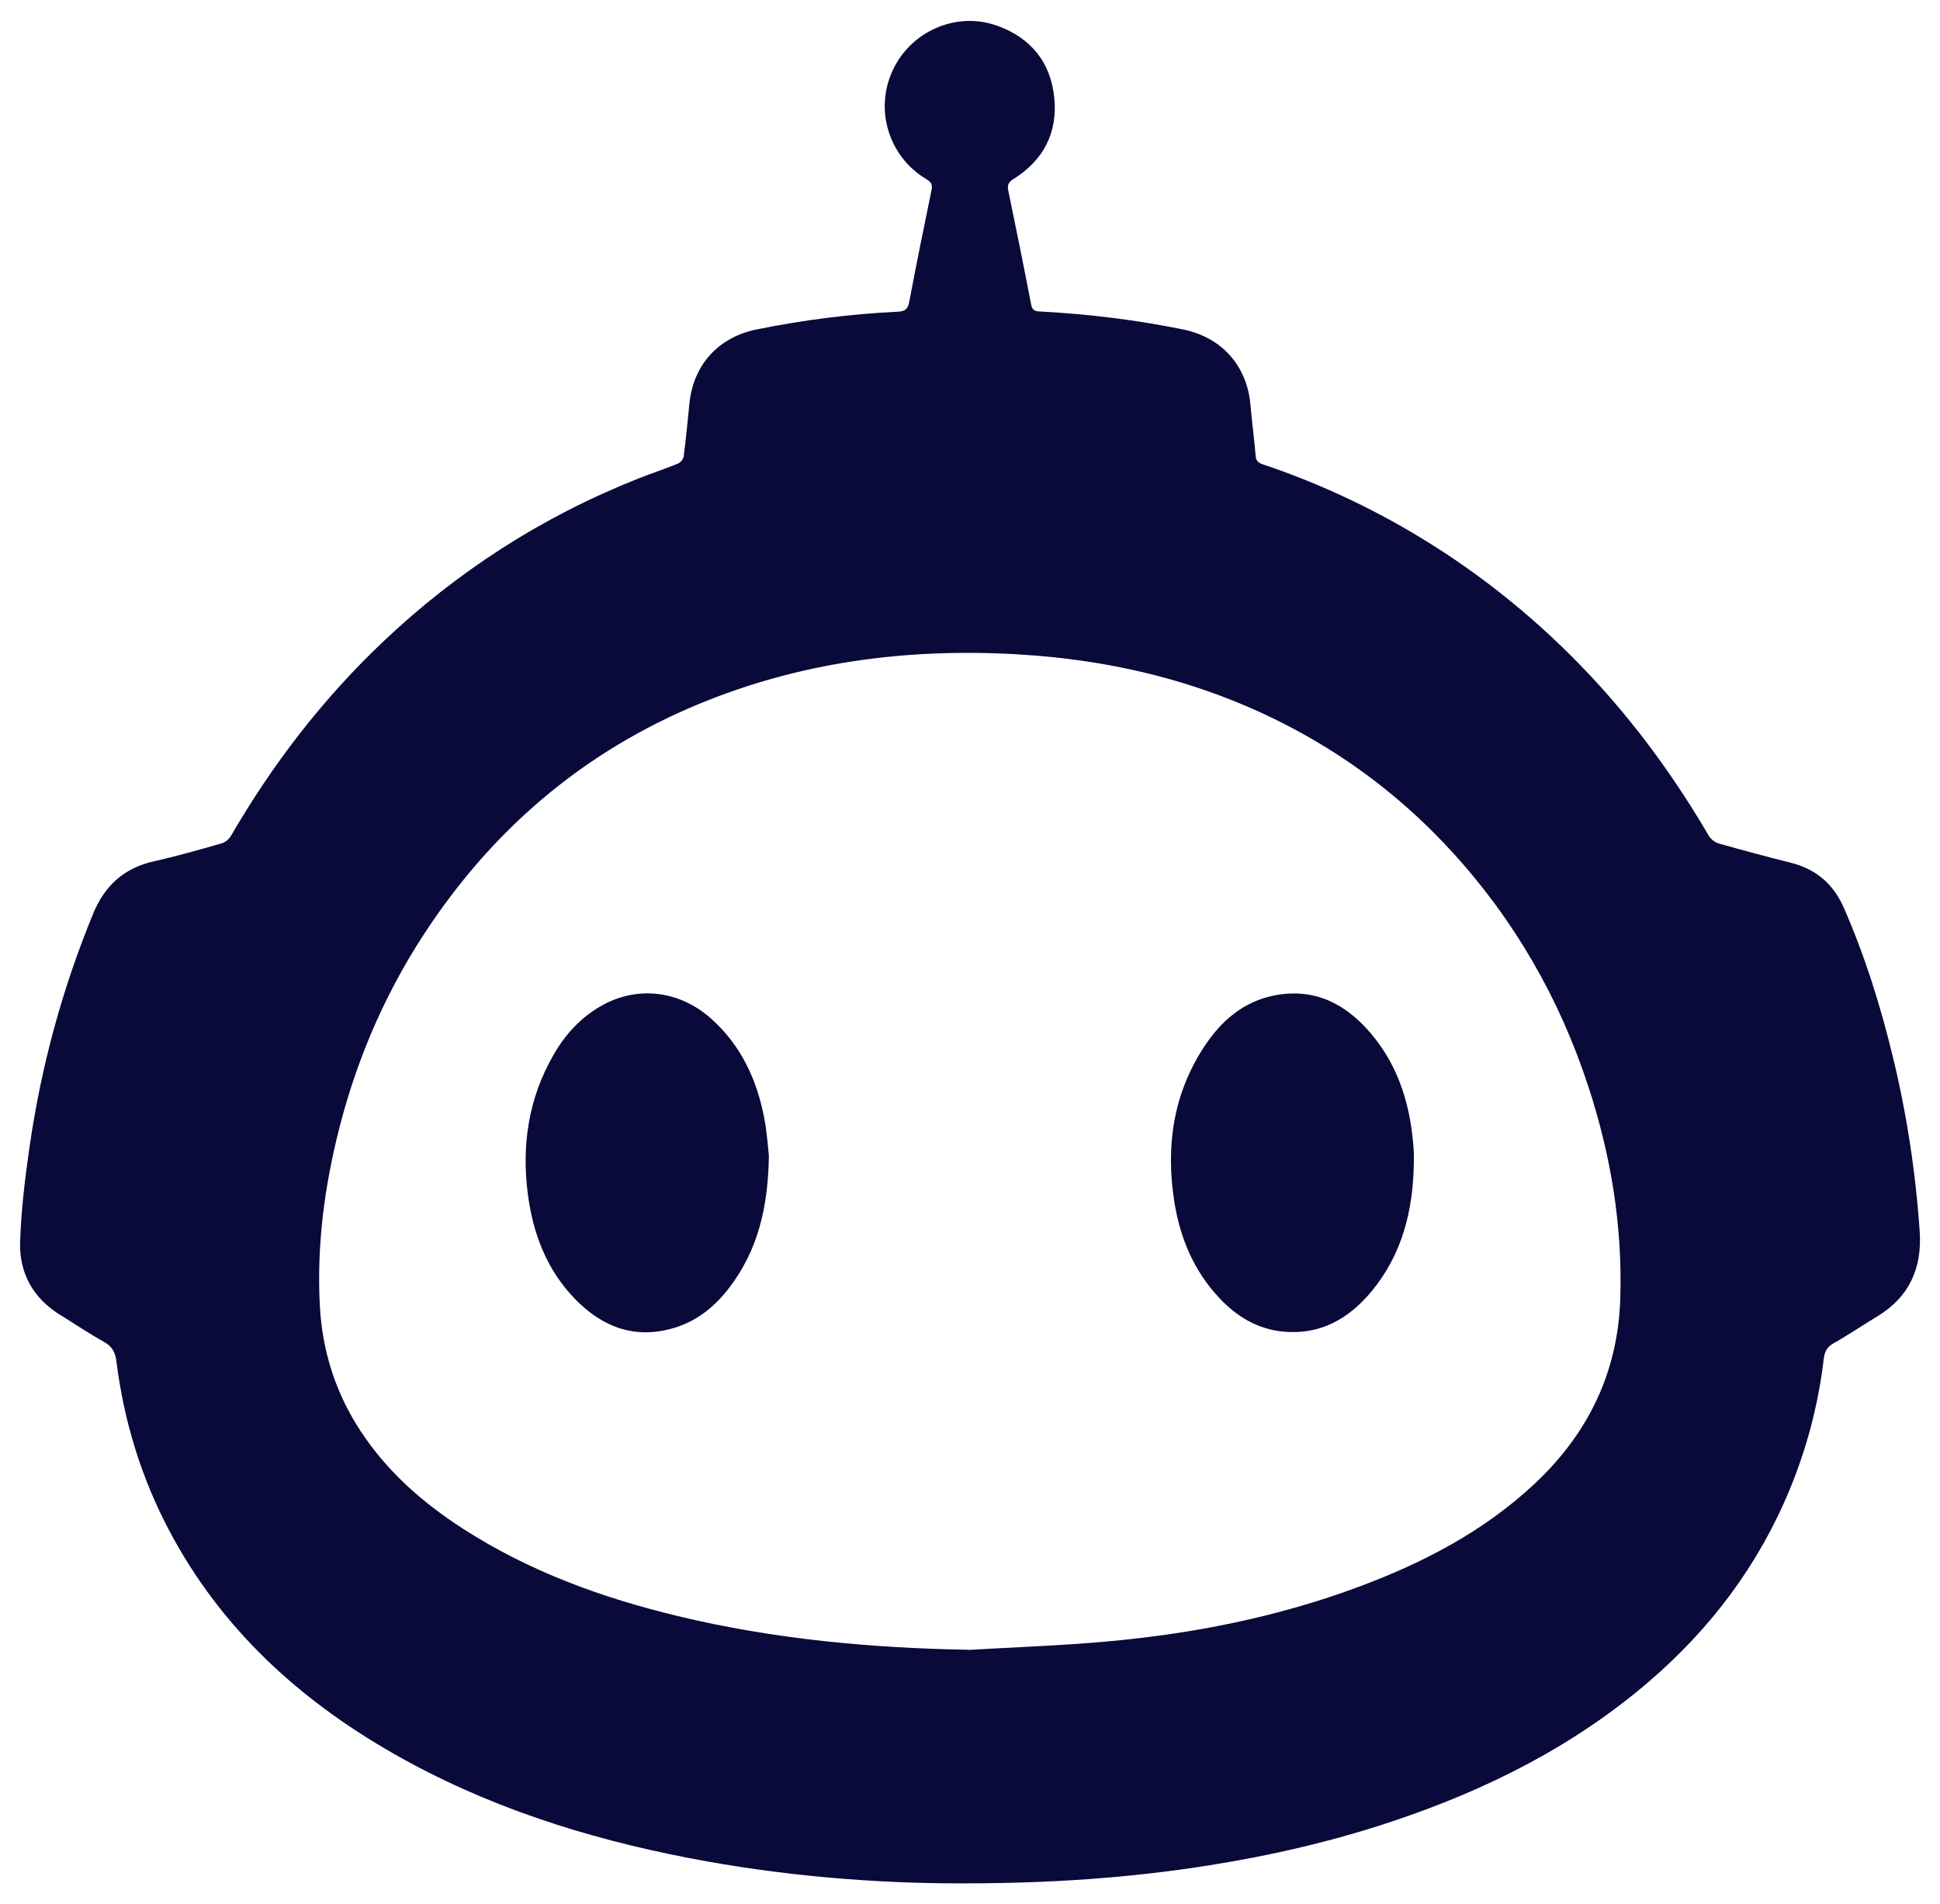 <?xml version="1.0" encoding="UTF-8"?>
<svg id="Calque_1" data-name="Calque 1" xmlns="http://www.w3.org/2000/svg" viewBox="0 0 650.54 638.68">
  <defs>
    <style>
      .cls-1 {
        fill: #09093a;
        stroke-width: 0px;
      }
    </style>
  </defs>
  <g id="ulHVLw.tif">
    <g>
      <path class="cls-1" d="M322.69,631.65c-29.02.06-60.52-2.48-91.69-8.5-34.79-6.72-68.22-17.4-99.13-35.07-31.65-18.09-57.7-41.92-74.98-74.48-9.47-17.83-15.32-36.86-17.83-56.87-.38-3.07-1.35-5.11-4.16-6.67-5.02-2.79-9.78-6.02-14.67-9.03-9.18-5.65-13.84-14.13-13.48-24.63.36-10.62,1.63-21.26,3.16-31.79,3.9-26.97,10.98-53.1,21.39-78.32,3.85-9.32,10.34-15.18,20.29-17.41,7.63-1.71,15.16-3.87,22.69-6.01,1.19-.34,2.49-1.37,3.11-2.44,13.95-24.07,30.74-45.91,50.93-65.08,25.04-23.78,53.6-42.12,85.72-54.85,4.41-1.75,8.92-3.23,13.31-5.02.84-.34,1.78-1.49,1.9-2.37.76-5.86,1.36-11.74,1.92-17.63,1.24-13.02,9.66-22.35,22.47-24.97,15.61-3.19,31.38-5.18,47.29-5.96,2.32-.11,3.47-.68,3.95-3.23,2.35-12.51,4.9-24.99,7.47-37.46.38-1.83.04-2.73-1.66-3.73-12.68-7.56-17.5-23.28-11.34-36.54,6.12-13.17,21.37-19.84,35.01-14.97,11.31,4.04,18,12.3,19.18,24.22,1.16,11.71-3.68,20.94-13.69,27.21-1.75,1.1-2.12,2.04-1.73,3.95,2.63,12.71,5.22,25.44,7.66,38.19.43,2.27,1.8,2.22,3.4,2.31,15.99.84,31.83,2.81,47.53,5.99,12.86,2.61,21.4,12.04,22.58,25.14.52,5.72,1.27,11.42,1.75,17.15.14,1.71.82,2.42,2.37,2.94,18.54,6.22,36.17,14.43,52.89,24.56,21.2,12.86,40.22,28.41,57.17,46.52,15.26,16.31,28.28,34.25,39.55,53.52.66,1.13,2.04,2.2,3.3,2.56,8.09,2.3,16.21,4.46,24.36,6.52,8.36,2.11,14.15,7.19,17.57,14.97,7.08,16.13,12.31,32.88,16.46,49.98,4.69,19.3,7.67,38.87,9.02,58.68.83,12.22-3.46,21.98-14.25,28.48-4.92,2.96-9.67,6.22-14.67,9.03-2.29,1.28-2.99,2.96-3.27,5.34-1.8,15.05-5.59,29.6-11.37,43.61-10.45,25.35-26.48,46.65-47.21,64.47-25.21,21.66-54.3,36.23-85.6,46.74-20.33,6.83-41.15,11.63-62.32,14.97-26.38,4.16-52.94,6-82.34,5.98ZM325.21,553.33c15.29-.9,30.61-1.42,45.86-2.79,28.96-2.59,57.34-8.2,84.67-18.39,21.54-8.03,41.7-18.51,58.67-34.34,18-16.79,28.09-37.32,28.91-62.12.8-24.4-3.12-48.14-10.69-71.27-9.66-29.51-24.79-55.89-45.82-78.84-14.3-15.61-30.62-28.62-49.06-38.98-30.05-16.87-62.52-25.21-96.75-27.16-36.9-2.1-72.79,2.56-107.11,16.86-37,15.41-66.52,40.03-89.08,73.05-14.47,21.17-24.74,44.27-31.06,69.12-4.96,19.48-7.56,39.24-6.5,59.37.8,15.27,5.29,29.4,13.75,42.24,8.92,13.55,20.81,23.96,34.29,32.65,22.16,14.29,46.57,23.16,72.06,29.29,32.15,7.74,64.83,10.74,97.87,11.3Z"/>
      <path class="cls-1" d="M257.83,387.59c-.25,17.6-3.81,31.74-13.11,44.06-4.77,6.31-10.7,11.25-18.35,13.61-13.2,4.09-24.3-.06-33.56-9.61-9.45-9.75-14.07-21.86-15.8-35.12-2.16-16.48.23-32.2,8.6-46.75,4.1-7.12,9.55-13.01,16.89-16.91,11.84-6.3,25.59-4.47,35.94,4.75,10.06,8.96,15.39,20.52,17.86,33.5.93,4.88,1.23,9.88,1.53,12.47Z"/>
      <path class="cls-1" d="M474.1,390.19c-.25,15.78-3.9,30.52-14.21,42.94-7.64,9.21-17.21,14.65-29.6,13.47-8.7-.83-15.72-5.15-21.56-11.42-8.45-9.07-13.03-20.06-14.94-32.12-2.92-18.46-.45-36.05,9.96-51.95,5.69-8.69,13.22-15.28,23.76-17.29,13.33-2.54,23.77,2.86,32.17,12.76,9.66,11.38,13.52,25,14.4,39.63.08,1.33.01,2.66.01,3.99Z"/>
    </g>
  </g>
</svg>